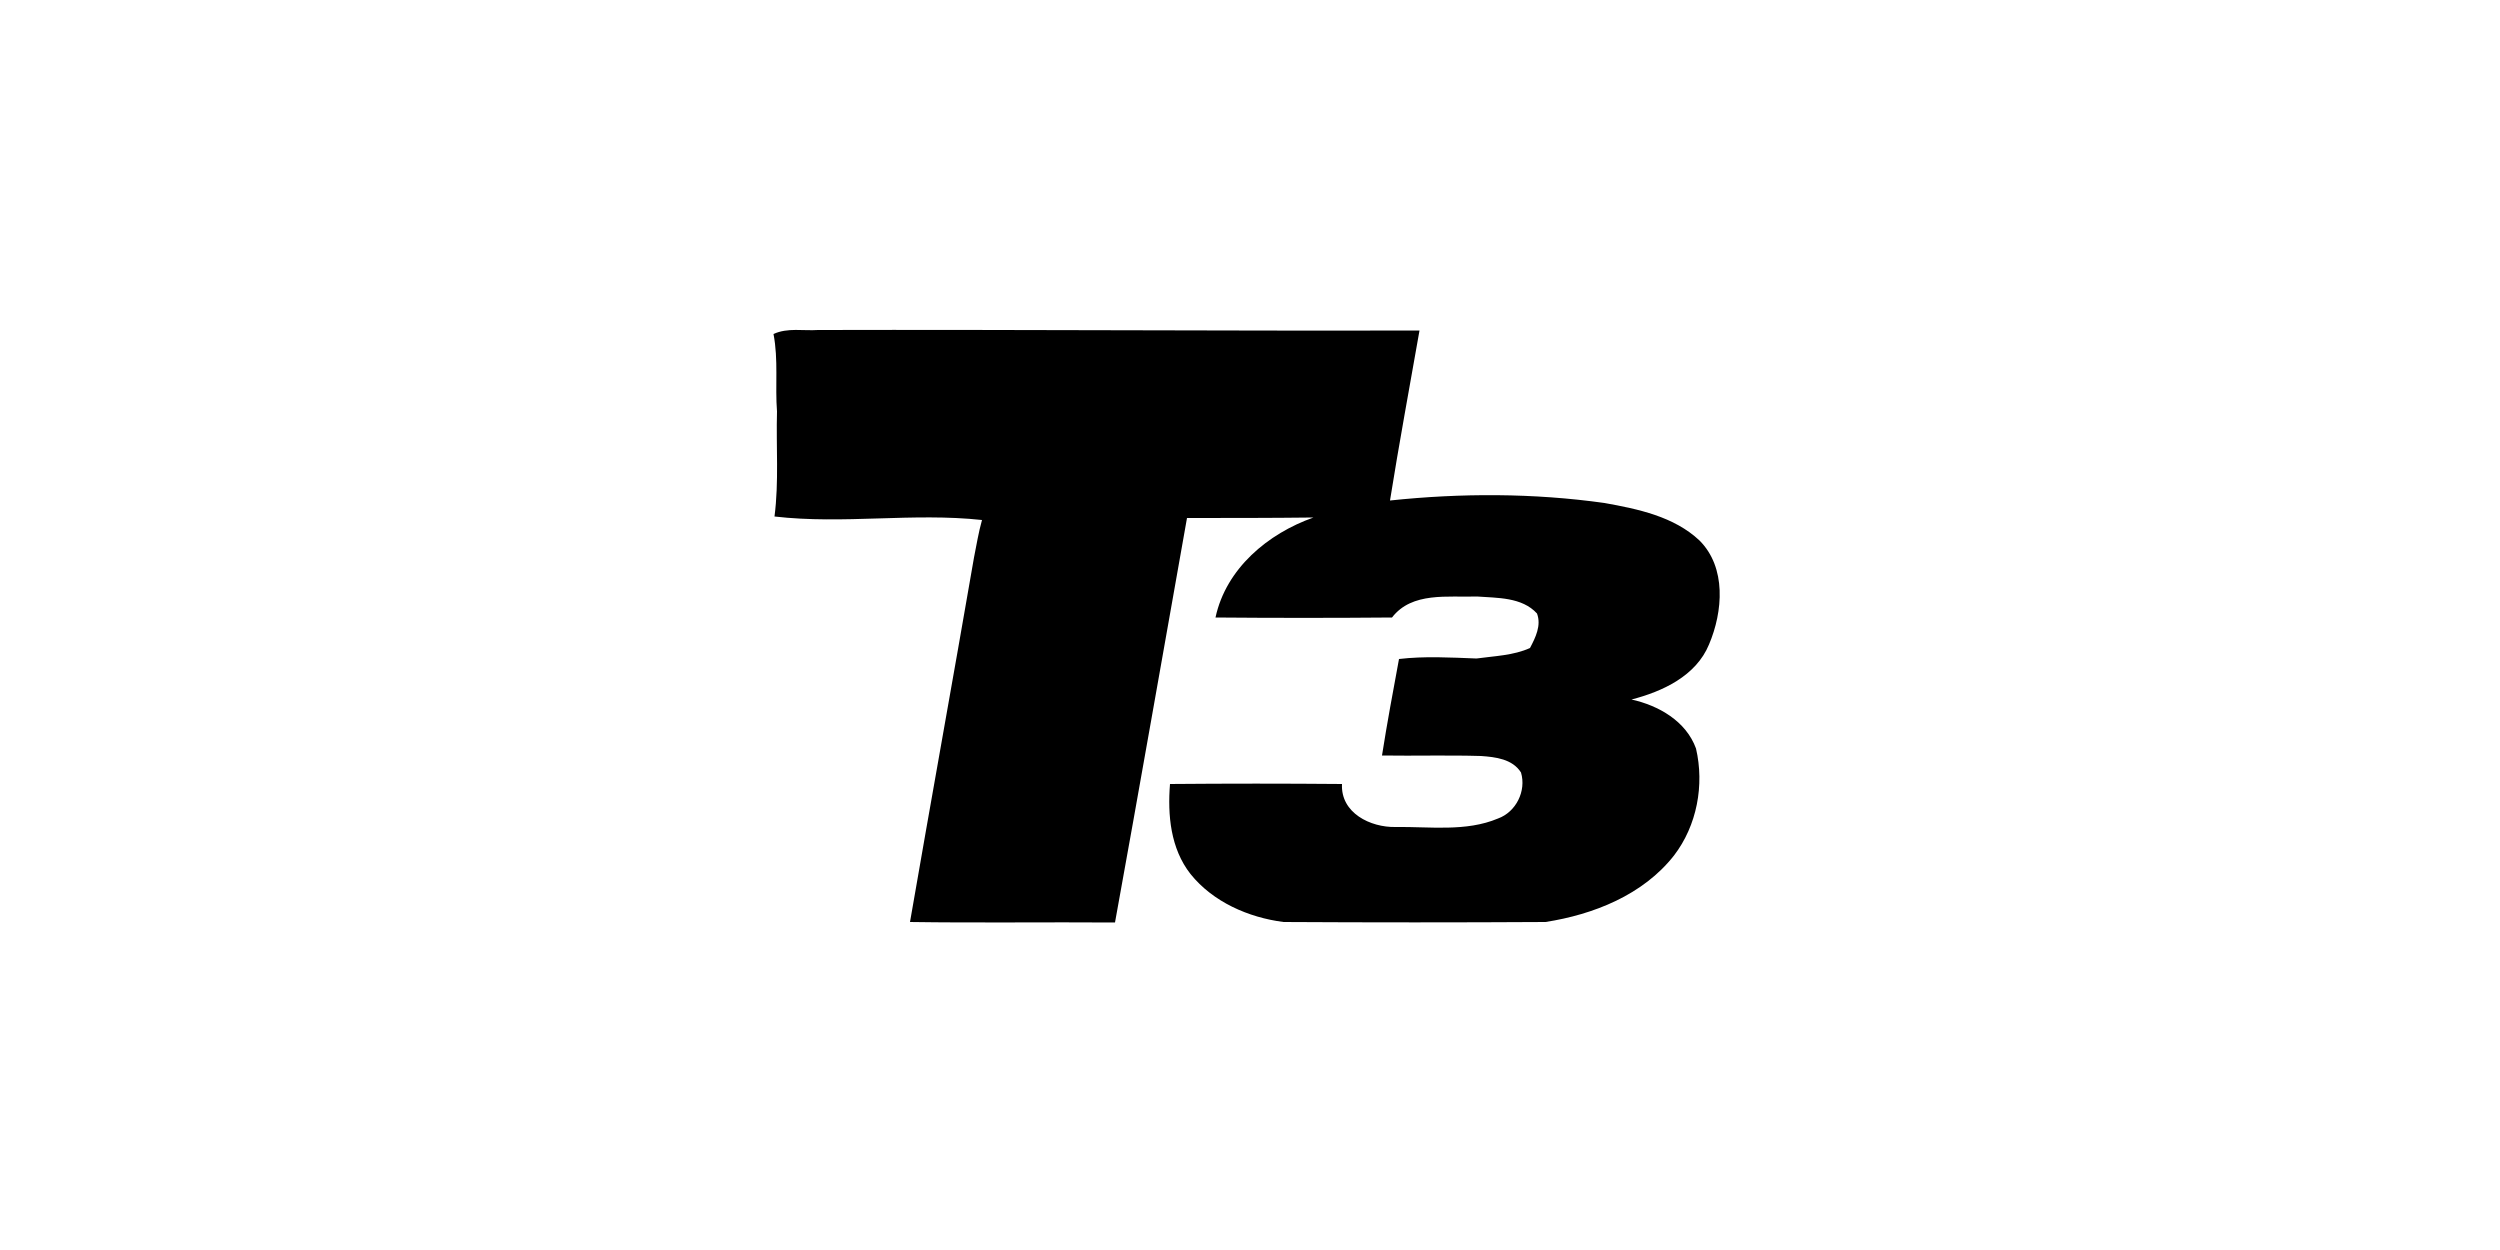 <svg xml:space="preserve" style="enable-background:new 0 0 500 250;" viewBox="0 0 500 250" y="0px" x="0px" xmlns:xlink="http://www.w3.org/1999/xlink" xmlns="http://www.w3.org/2000/svg" id="图层_1" version="1.1">
<path d="M154.7,66.8c2.8-1.3,6-0.6,8.9-0.8c40.1-0.1,80.2,0.2,120.3,0.1c-2,11.4-4.1,22.7-5.9,34c14.2-1.5,28.7-1.5,42.9,0.5
	c6.7,1.2,13.9,2.7,19,7.5c5.4,5.4,4.7,14.2,1.9,20.8c-2.6,6.3-9.3,9.4-15.5,11c5.4,1.2,10.9,4.3,12.9,9.8c1.7,7.3,0.2,15.4-4.4,21.4
	c-6.2,7.9-16.1,11.8-25.7,13.3c-17.4,0.1-34.9,0.1-52.4,0c-7-0.9-14.1-4-18.6-9.6c-4-5.1-4.6-11.8-4.1-18c11.5-0.1,23-0.1,34.4,0
	c-0.3,5.8,5.7,8.7,10.7,8.6c6.8-0.1,14.1,1,20.5-1.7c3.6-1.3,5.7-5.5,4.6-9.2c-1.7-2.7-5.1-3.1-8-3.3c-6.6-0.2-13.2,0-19.8-0.1
	c1-6.4,2.2-12.8,3.4-19.3c5.1-0.6,10.3-0.3,15.5-0.1c3.6-0.5,7.4-0.6,10.7-2.1c1.1-2.1,2.3-4.5,1.4-6.9c-3-3.3-8-3.1-12-3.4
	c-5.8,0.2-13-1-17,4.2c-11.8,0.1-23.6,0.1-35.3,0c2.1-9.8,10.5-16.8,19.6-20c-8.5,0.1-16.9,0.1-25.3,0.1c-4.8,27-9.5,53.9-14.4,80.9
	c-13.7-0.1-27.3,0.1-41-0.1c4.2-24.3,8.6-48.6,12.8-72.9c0.5-2.5,0.9-5,1.6-7.5c-13.8-1.5-27.7,0.9-41.5-0.7c0.9-7,0.3-14,0.5-21
	C155,77.2,155.7,72,154.7,66.8z"></path>
</svg>
